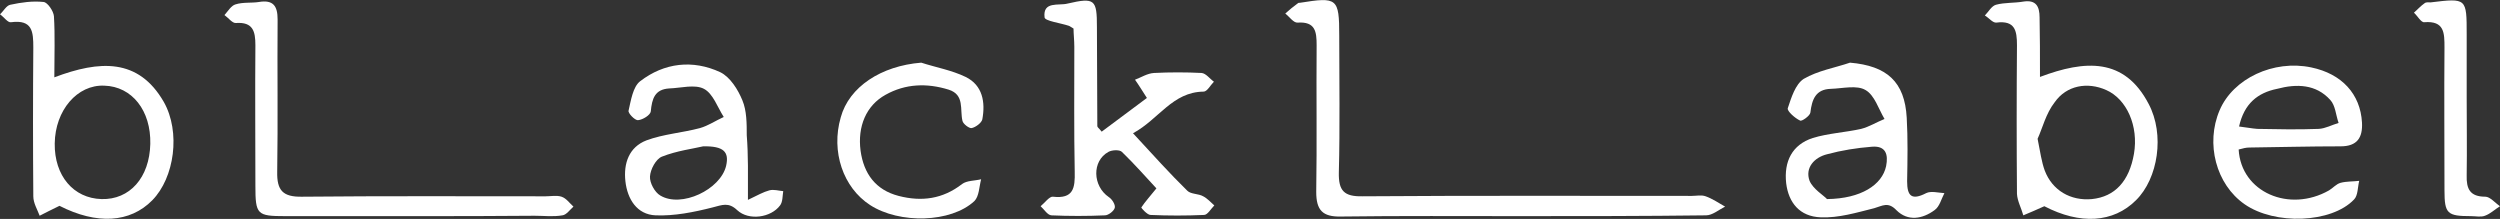 <?xml version="1.0" encoding="utf-8"?>
<!-- Generator: Adobe Illustrator 23.1.0, SVG Export Plug-In . SVG Version: 6.00 Build 0)  -->
<svg version="1.1" id="レイヤー_1" xmlns="http://www.w3.org/2000/svg" xmlns:xlink="http://www.w3.org/1999/xlink" x="0px"
	 y="0px" viewBox="0 0 630.4 55.2" style="enable-background:new 0 0 630.4 55.2;" xml:space="preserve">
<rect x="0" y="0" width="630.4" height="55.2" fill="#333333" stroke="none"/>
<style type="text/css">
	.st0{fill:#FFFFFF;}
</style>
<g>
	<path class="st0" d="M383.6,54.5c-15.2,0-30.3-0.1-45.5,0.1c-4.6,0.1-6.2-1.6-6.2-6.2c0.2-12.3,0-24.7,0.1-37c0-3.4-0.3-6-4.8-5.7
		c-1,0.1-2.1-1.5-3.1-2.3c1-0.9,2.1-1.8,3.2-2.6c0.1-0.1,0.3-0.1,0.5-0.1c9.4-1.5,9.9-1.2,9.9,8.3c0,11.5,0.2,23-0.1,34.5
		c-0.1,4.6,1.3,6.1,6,6c27.7-0.2,55.3-0.1,83-0.1c1.2,0,2.4-0.3,3.5,0.1c1.7,0.6,3.3,1.7,4.9,2.6c-1.6,0.8-3.2,2.2-4.8,2.2
		C414.6,54.5,399.1,54.5,383.6,54.5z"/>
	<path class="st0" d="M285.7,33.6c5,5.4,9.2,10.1,13.7,14.5c0.9,0.9,2.8,0.7,4,1.4c1,0.5,1.9,1.5,2.8,2.3c-0.9,0.9-1.7,2.4-2.6,2.4
		c-4.5,0.2-9,0.2-13.5,0c-0.8,0-2.4-1.8-2.3-1.9c1-1.5,2.2-2.8,3.8-4.8c-2.6-2.8-5.5-6.1-8.7-9.2c-0.6-0.6-2.5-0.5-3.4,0
		c-4.2,2.3-4,8.6,0.1,11.4c0.8,0.5,1.7,1.9,1.5,2.7c-0.2,0.8-1.6,1.9-2.5,1.9c-4.5,0.2-9,0.2-13.5,0c-1-0.1-1.8-1.5-2.7-2.3
		c1-0.8,2.2-2.5,3.1-2.4c5.2,0.6,5.6-2.2,5.5-6.3c-0.2-10.5-0.1-21-0.1-31.5c0-1.6-0.2-3.3-0.2-4.6c-0.7-0.4-0.9-0.6-1.2-0.7
		c-2.1-0.7-6-1.2-6.1-2.1c-0.5-4.2,3.6-2.9,5.8-3.5c6.9-1.6,7.4-1,7.4,5.9c0,8.3,0.1,16.6,0.1,25c0,0.3,0.4,0.5,1.1,1.4
		c3.9-2.9,7.8-5.8,11.4-8.5c-1.1-1.7-2-3.2-3-4.6c1.6-0.6,3.1-1.6,4.8-1.7c4-0.2,8-0.2,12,0c1.1,0.1,2.1,1.5,3.1,2.2
		c-0.9,0.9-1.7,2.5-2.6,2.5C295.6,23.2,292.2,30.1,285.7,33.6z"/>
	<path class="st0" d="M514.4,19.4c11.4-4.3,21.3-4.9,27.4,6.8c4.1,7.7,2.4,18.8-3.2,24.3c-5.7,5.7-14.1,6.2-23.1,1.5
		c-2,0.9-3.6,1.6-5.3,2.3c-0.5-1.8-1.5-3.6-1.6-5.4c-0.1-12.5-0.1-25,0-37.5c0-3.7-0.5-6.3-5.2-5.7c-0.9,0.1-1.9-1.2-2.9-1.8
		c0.9-0.9,1.7-2.4,2.8-2.7c2.2-0.6,4.6-0.4,6.9-0.8c3.2-0.5,4.1,1.2,4.1,4C514.4,9.1,514.4,13.9,514.4,19.4z M513.8,35
		c0.7,3.5,1,5.8,1.8,8c1.9,5,6.5,7.7,11.9,7.2c5.8-0.6,9.4-4.5,10.6-11.4c1.2-7-1.8-13.8-7-16.1c-4.7-2.1-10-1.2-13,3.1
		C515.9,28.6,515,32.4,513.8,35z"/>
	<path class="st0" d="M15,51.9c-2,1-3.5,1.7-5,2.5c-0.6-1.6-1.6-3.2-1.6-4.9C8.3,37,8.3,24.5,8.4,12c0-4-0.2-7.1-5.6-6.4
		C2,5.8,1,4.3,0,3.6c0.9-0.8,1.6-2.2,2.6-2.4c2.8-0.6,5.6-1,8.4-0.7c1,0.1,2.5,2.3,2.6,3.6c0.3,4.9,0.1,9.8,0.1,15.4
		c11.4-4.3,21.2-4.9,27.6,6.2c4.3,7.6,2.7,19.1-2.9,24.8C32.8,56.2,24.4,56.7,15,51.9z M37.9,36.3c0.2-8.4-4.6-14.5-11.6-14.7
		c-6.8-0.3-12.4,6.2-12.5,14.6c-0.1,8.1,4.7,13.8,11.8,14C32.7,50.4,37.7,44.8,37.9,36.3z"/>
	<path class="st0" d="M104.8,54.5c-11,0-22,0-32.9,0c-7.1,0-7.5-0.4-7.5-7.7c0-11.8-0.1-23.6,0-35.4c0-3.5-0.6-5.9-4.9-5.6
		c-0.9,0.1-1.9-1.3-2.9-2c0.9-1,1.7-2.4,2.8-2.7c1.9-0.6,4-0.3,5.9-0.6c3.6-0.6,4.7,1,4.7,4.4c-0.1,12.8,0.1,25.6-0.1,38.4
		c-0.1,4.7,1.4,6.4,6.3,6.3c20.5-0.2,40.9-0.1,61.4-0.1c1.3,0,2.8-0.3,4,0.1c1.2,0.4,2,1.6,3,2.5c-0.9,0.8-1.8,2.1-2.8,2.2
		c-2.3,0.4-4.6,0.1-7,0.1C124.8,54.5,114.8,54.5,104.8,54.5z"/>
	<path class="st0" d="M188.6,50.4c2.5-1.2,3.9-2,5.4-2.4c1.1-0.3,2.3,0.1,3.5,0.2c-0.2,1.2-0.1,2.7-0.8,3.6
		c-2.3,3.1-7.9,3.9-10.8,1.2c-2.2-2.1-3.8-1.3-6.2-0.7c-4.7,1.2-9.7,2.2-14.4,2c-4.7-0.2-7.1-4.1-7.6-8.6c-0.5-4.5,0.9-8.6,5.3-10.3
		c4.3-1.6,9-1.9,13.5-3.1c2.1-0.6,4-1.9,6-2.8c-1.6-2.5-2.7-5.9-5-7.1c-2.3-1.2-5.8-0.2-8.7-0.1c-3.7,0.2-4.4,2.6-4.7,5.8
		c-0.1,0.9-2,2.1-3.2,2.2c-0.8,0.1-2.6-1.8-2.4-2.4c0.6-2.6,1.1-6,2.9-7.4c6.1-4.7,13.3-5.5,20.2-2.3c2.5,1.2,4.5,4.4,5.6,7.1
		c1.1,2.6,1.1,5.9,1.1,8.8C188.7,39.2,188.6,44.1,188.6,50.4z M177.3,36.9c-2.5,0.6-6.6,1.1-10.4,2.6c-1.5,0.6-2.9,3.2-3,5
		c-0.1,1.6,1.2,4,2.6,4.8c5.3,3.2,15.2-1.5,16.6-7.5C183.9,38.3,182.5,36.8,177.3,36.9z"/>
	<path class="st0" d="M466.5,15.8c9.3,0.8,13.8,4.8,14.3,13.9c0.3,5.3,0.2,10.6,0.1,16c0,3.7,1.1,4.9,4.8,3c1.2-0.6,3-0.1,4.6,0
		c-0.8,1.5-1.2,3.4-2.5,4.3c-3,2.2-6.7,2.9-9.6,0c-2.1-2.2-3.5-1.1-5.6-0.5c-4.4,1.1-9,2.5-13.5,2.3c-5.3-0.2-8.1-3.7-8.7-8.6
		c-0.6-5.5,1.5-9.7,6.7-11.4c3.9-1.2,8.2-1.4,12.2-2.3c2-0.5,3.9-1.7,5.9-2.5c-1.5-2.5-2.5-6-4.8-7.3c-2.2-1.3-5.7-0.4-8.7-0.3
		c-3.9,0.1-4.8,2.7-5.2,6c-0.1,0.8-2.2,2.3-2.6,2c-1.3-0.6-3.3-2.4-3.1-3.1c0.9-2.7,1.9-6,4-7.4C458.4,17.8,462.7,17.1,466.5,15.8z
		 M460.7,50.2c8.6-0.1,13.9-3.6,14.9-8.3c0.6-3-0.1-5.2-3.6-4.9c-3.8,0.3-7.6,0.9-11.3,1.9c-3.2,0.8-5.6,3.4-4.4,6.7
		C457.2,47.7,459.9,49.3,460.7,50.2z"/>
	<path class="st0" d="M564.5,37.7c0.6,10.8,12.8,16,22.8,10.3c1-0.6,1.8-1.6,2.9-1.9c1.5-0.4,3.1-0.3,4.7-0.5
		c-0.4,1.6-0.3,3.7-1.3,4.7c-5.7,6-20,6.5-27.6,1.2c-7.2-5-9.9-15.3-6.3-23.7c3.4-8,13.6-12.8,23.1-10.8c7.7,1.6,12.4,6.7,12.8,13.9
		c0.2,3.8-1.2,6-5.4,6c-7.7,0-15.3,0.2-23,0.3C566.4,37.2,565.6,37.4,564.5,37.7z M564.6,31.9c1.8,0.2,3.2,0.5,4.6,0.6
		c5.2,0.1,10.3,0.2,15.5,0c1.7-0.1,3.3-1,5-1.5c-0.7-2-0.8-4.4-2.1-5.8c-3.6-4-8.5-4.1-13.4-2.8C569.3,23.4,565.9,26.1,564.6,31.9z"
		/>
	<path class="st0" d="M232.3,15.8c3.7,1.2,7.7,1.9,11.2,3.6c4.3,2.1,5,6.4,4.2,10.7c-0.2,0.9-1.7,2-2.7,2.2c-0.6,0.1-2.1-1-2.3-1.8
		c-0.7-2.9,0.6-6.6-3.5-7.9c-5.5-1.7-10.9-1.5-15.9,1.3c-4.9,2.7-7.1,8-6.3,14.1c0.8,5.8,3.8,9.9,9.6,11.4c5.8,1.5,11.1,0.8,16-3
		c1.2-0.9,3.2-0.8,4.8-1.2c-0.5,1.9-0.5,4.3-1.7,5.5c-5.9,5.5-18.9,5.8-26.3,1c-6.8-4.4-9.9-13.5-7.4-22.1
		C214.1,21.9,222.2,16.6,232.3,15.8z"/>
	<path class="st0" d="M622,24.7c0,6.5,0.1,13,0,19.5c-0.1,3.4,0.8,5.4,4.7,5.4c1.2,0,2.5,1.6,3.7,2.4c-1.3,0.8-2.4,1.9-3.8,2.4
		c-1,0.4-2.3,0.1-3.5,0.1c-6,0-6.7-0.6-6.7-6.5c0-12-0.1-24,0-36c0-3.7,0-6.8-5.1-6.4c-0.8,0.1-1.7-1.6-2.6-2.4
		c0.9-0.8,1.7-1.7,2.7-2.4c0.4-0.3,1-0.2,1.5-0.2c9.1-1.1,9.1-1.1,9.1,8.1C622,14.1,622,19.4,622,24.7z"/>
</g>
</svg>
